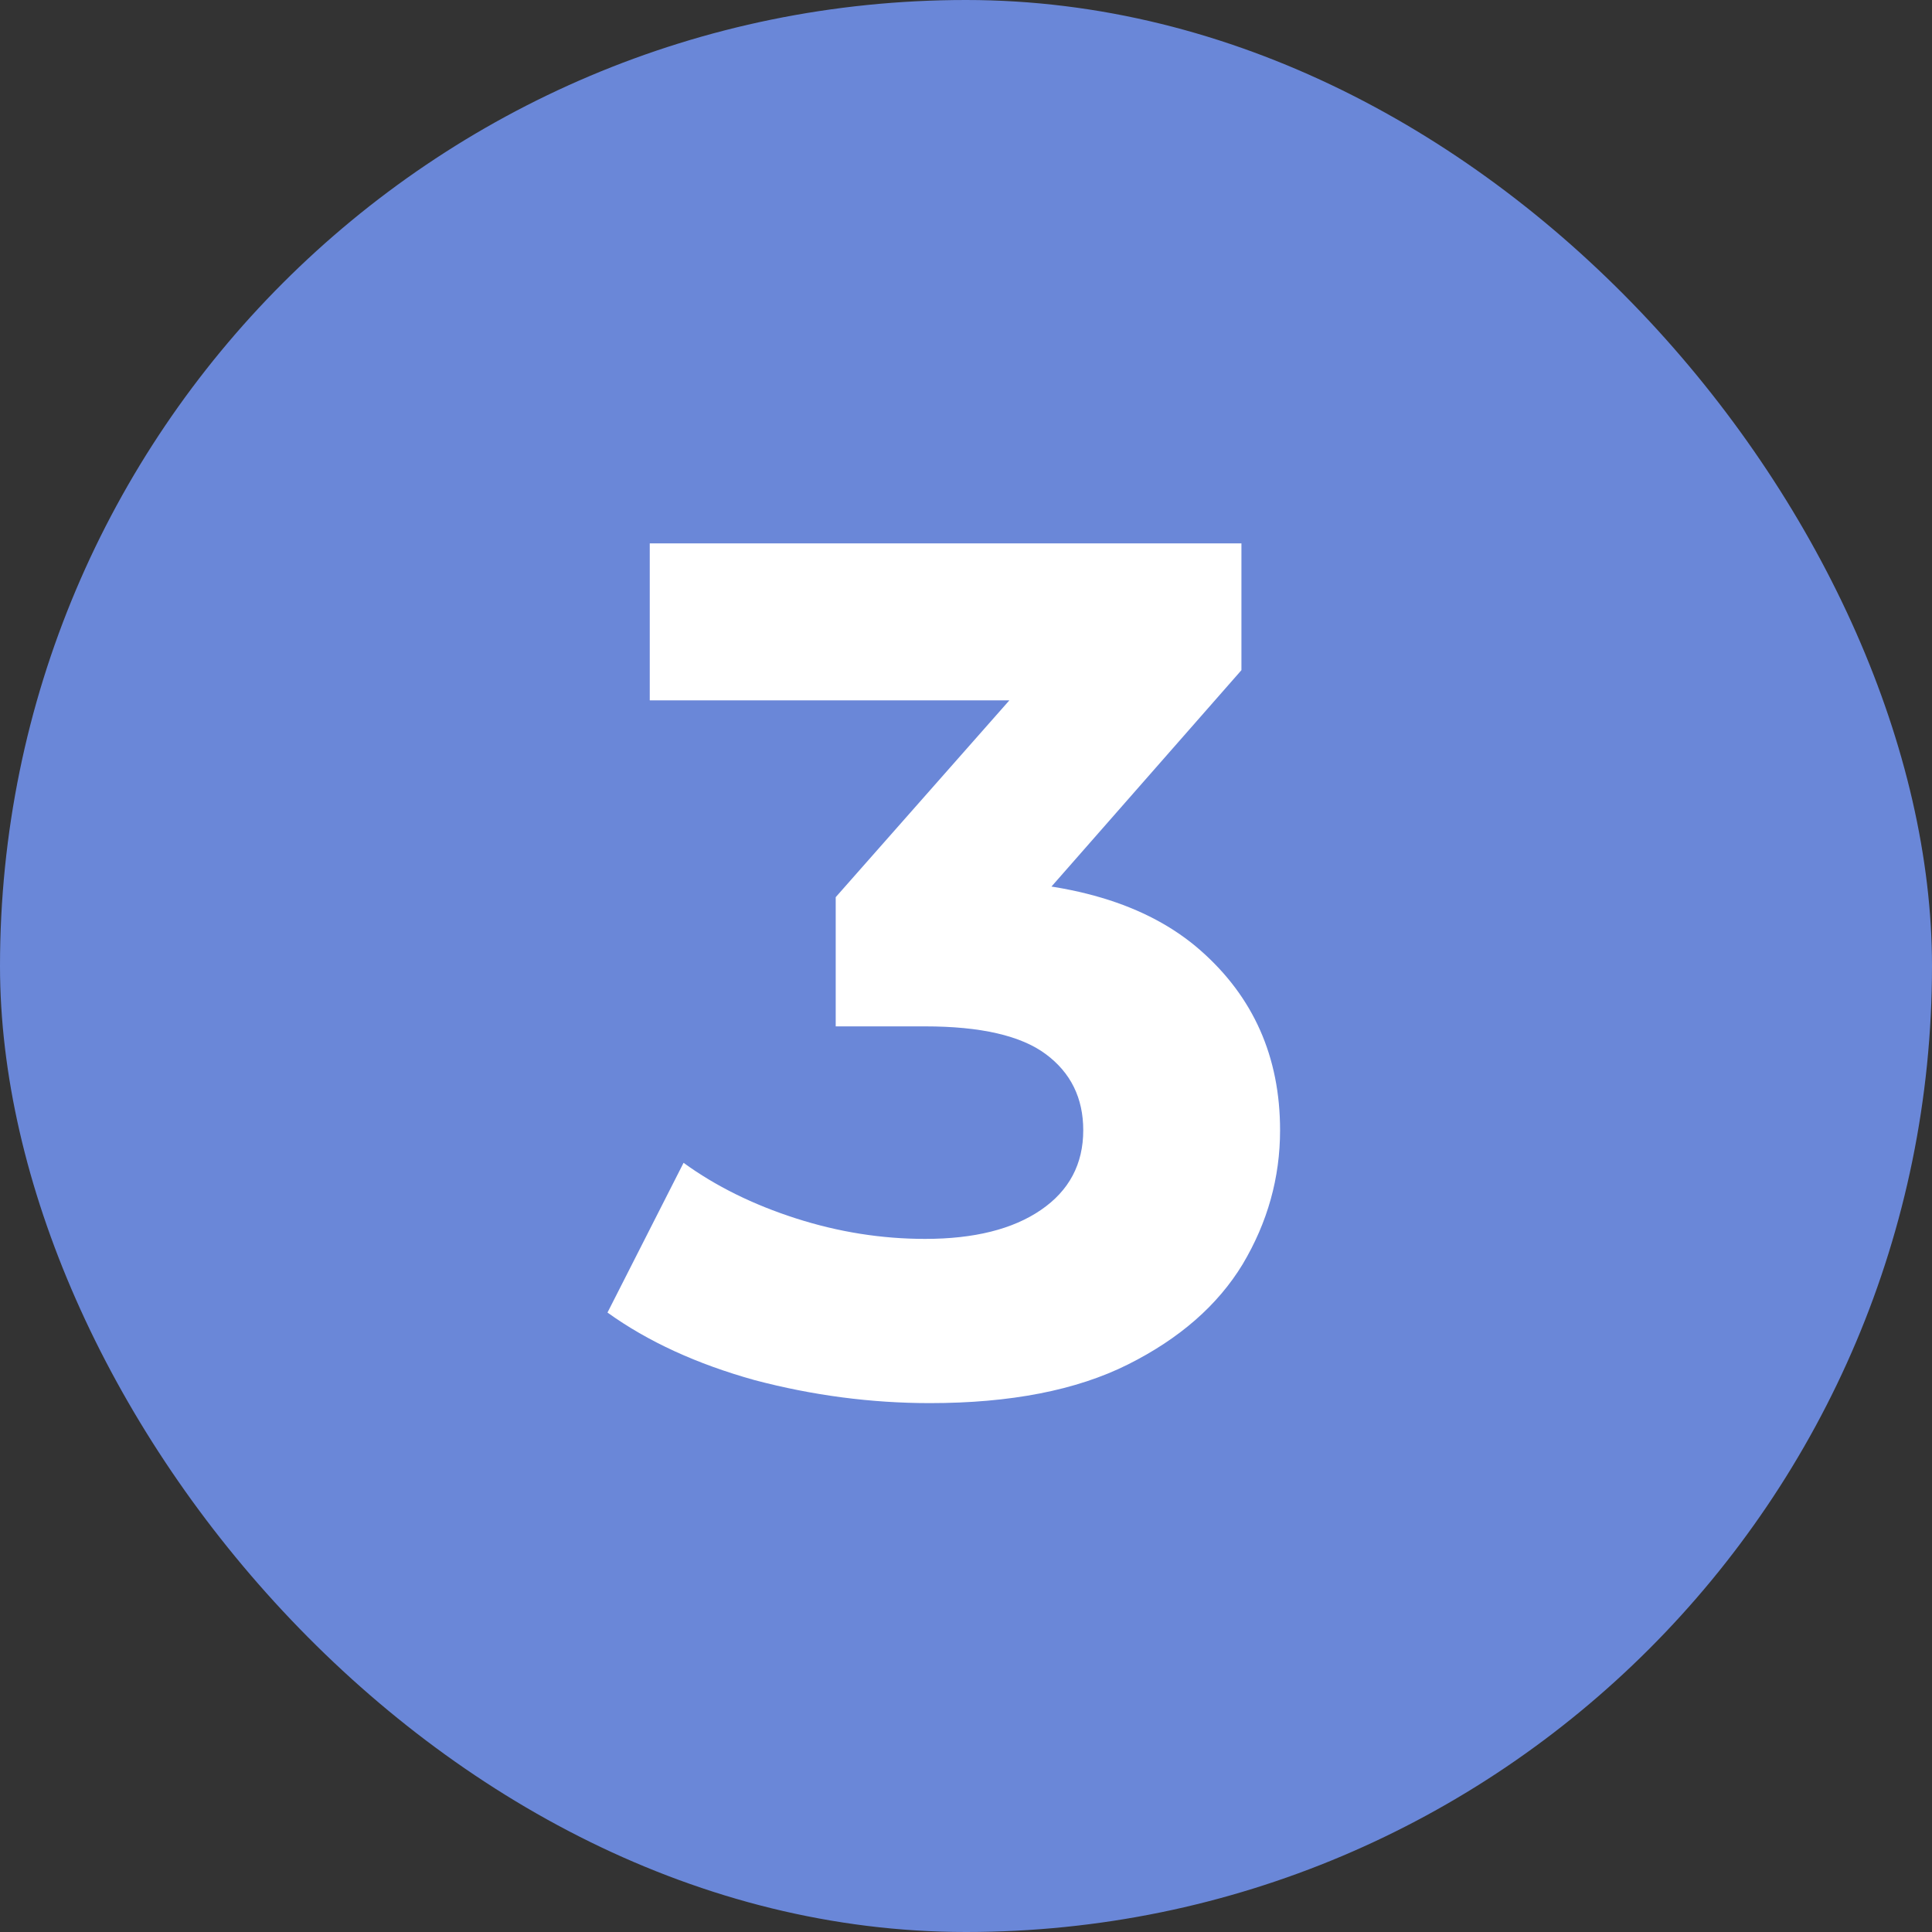 <?xml version="1.0" encoding="UTF-8"?>
<svg xmlns="http://www.w3.org/2000/svg" width="32" height="32" viewBox="0 0 32 32" fill="none">
  <rect x="0" y="0" width="32" height="32" fill="#333333" stroke="none"/>
  <g clip-path="url(#clip0_1674_92)">
    <rect width="32" height="32" rx="16" fill="#6A87D8"></rect>
    <path d="M15.402 23.24C14.429 23.24 13.462 23.113 12.502 22.86C11.542 22.593 10.729 22.22 10.062 21.74L11.322 19.26C11.855 19.647 12.475 19.953 13.182 20.18C13.889 20.407 14.602 20.52 15.322 20.52C16.135 20.52 16.775 20.36 17.242 20.04C17.709 19.72 17.942 19.28 17.942 18.72C17.942 18.187 17.735 17.767 17.322 17.46C16.909 17.153 16.242 17 15.322 17H13.842V14.86L17.742 10.44L18.102 11.6H10.762V9H20.562V11.1L16.682 15.52L15.042 14.58H15.982C17.702 14.58 19.002 14.967 19.882 15.74C20.762 16.513 21.202 17.507 21.202 18.72C21.202 19.507 20.995 20.247 20.582 20.94C20.169 21.62 19.535 22.173 18.682 22.6C17.829 23.027 16.735 23.24 15.402 23.24Z" fill="white"></path>
  </g>
  <defs>
    <clipPath id="clip0_1674_92">
      <rect width="32" height="32" fill="white"></rect>
    </clipPath>
  </defs>
</svg>
